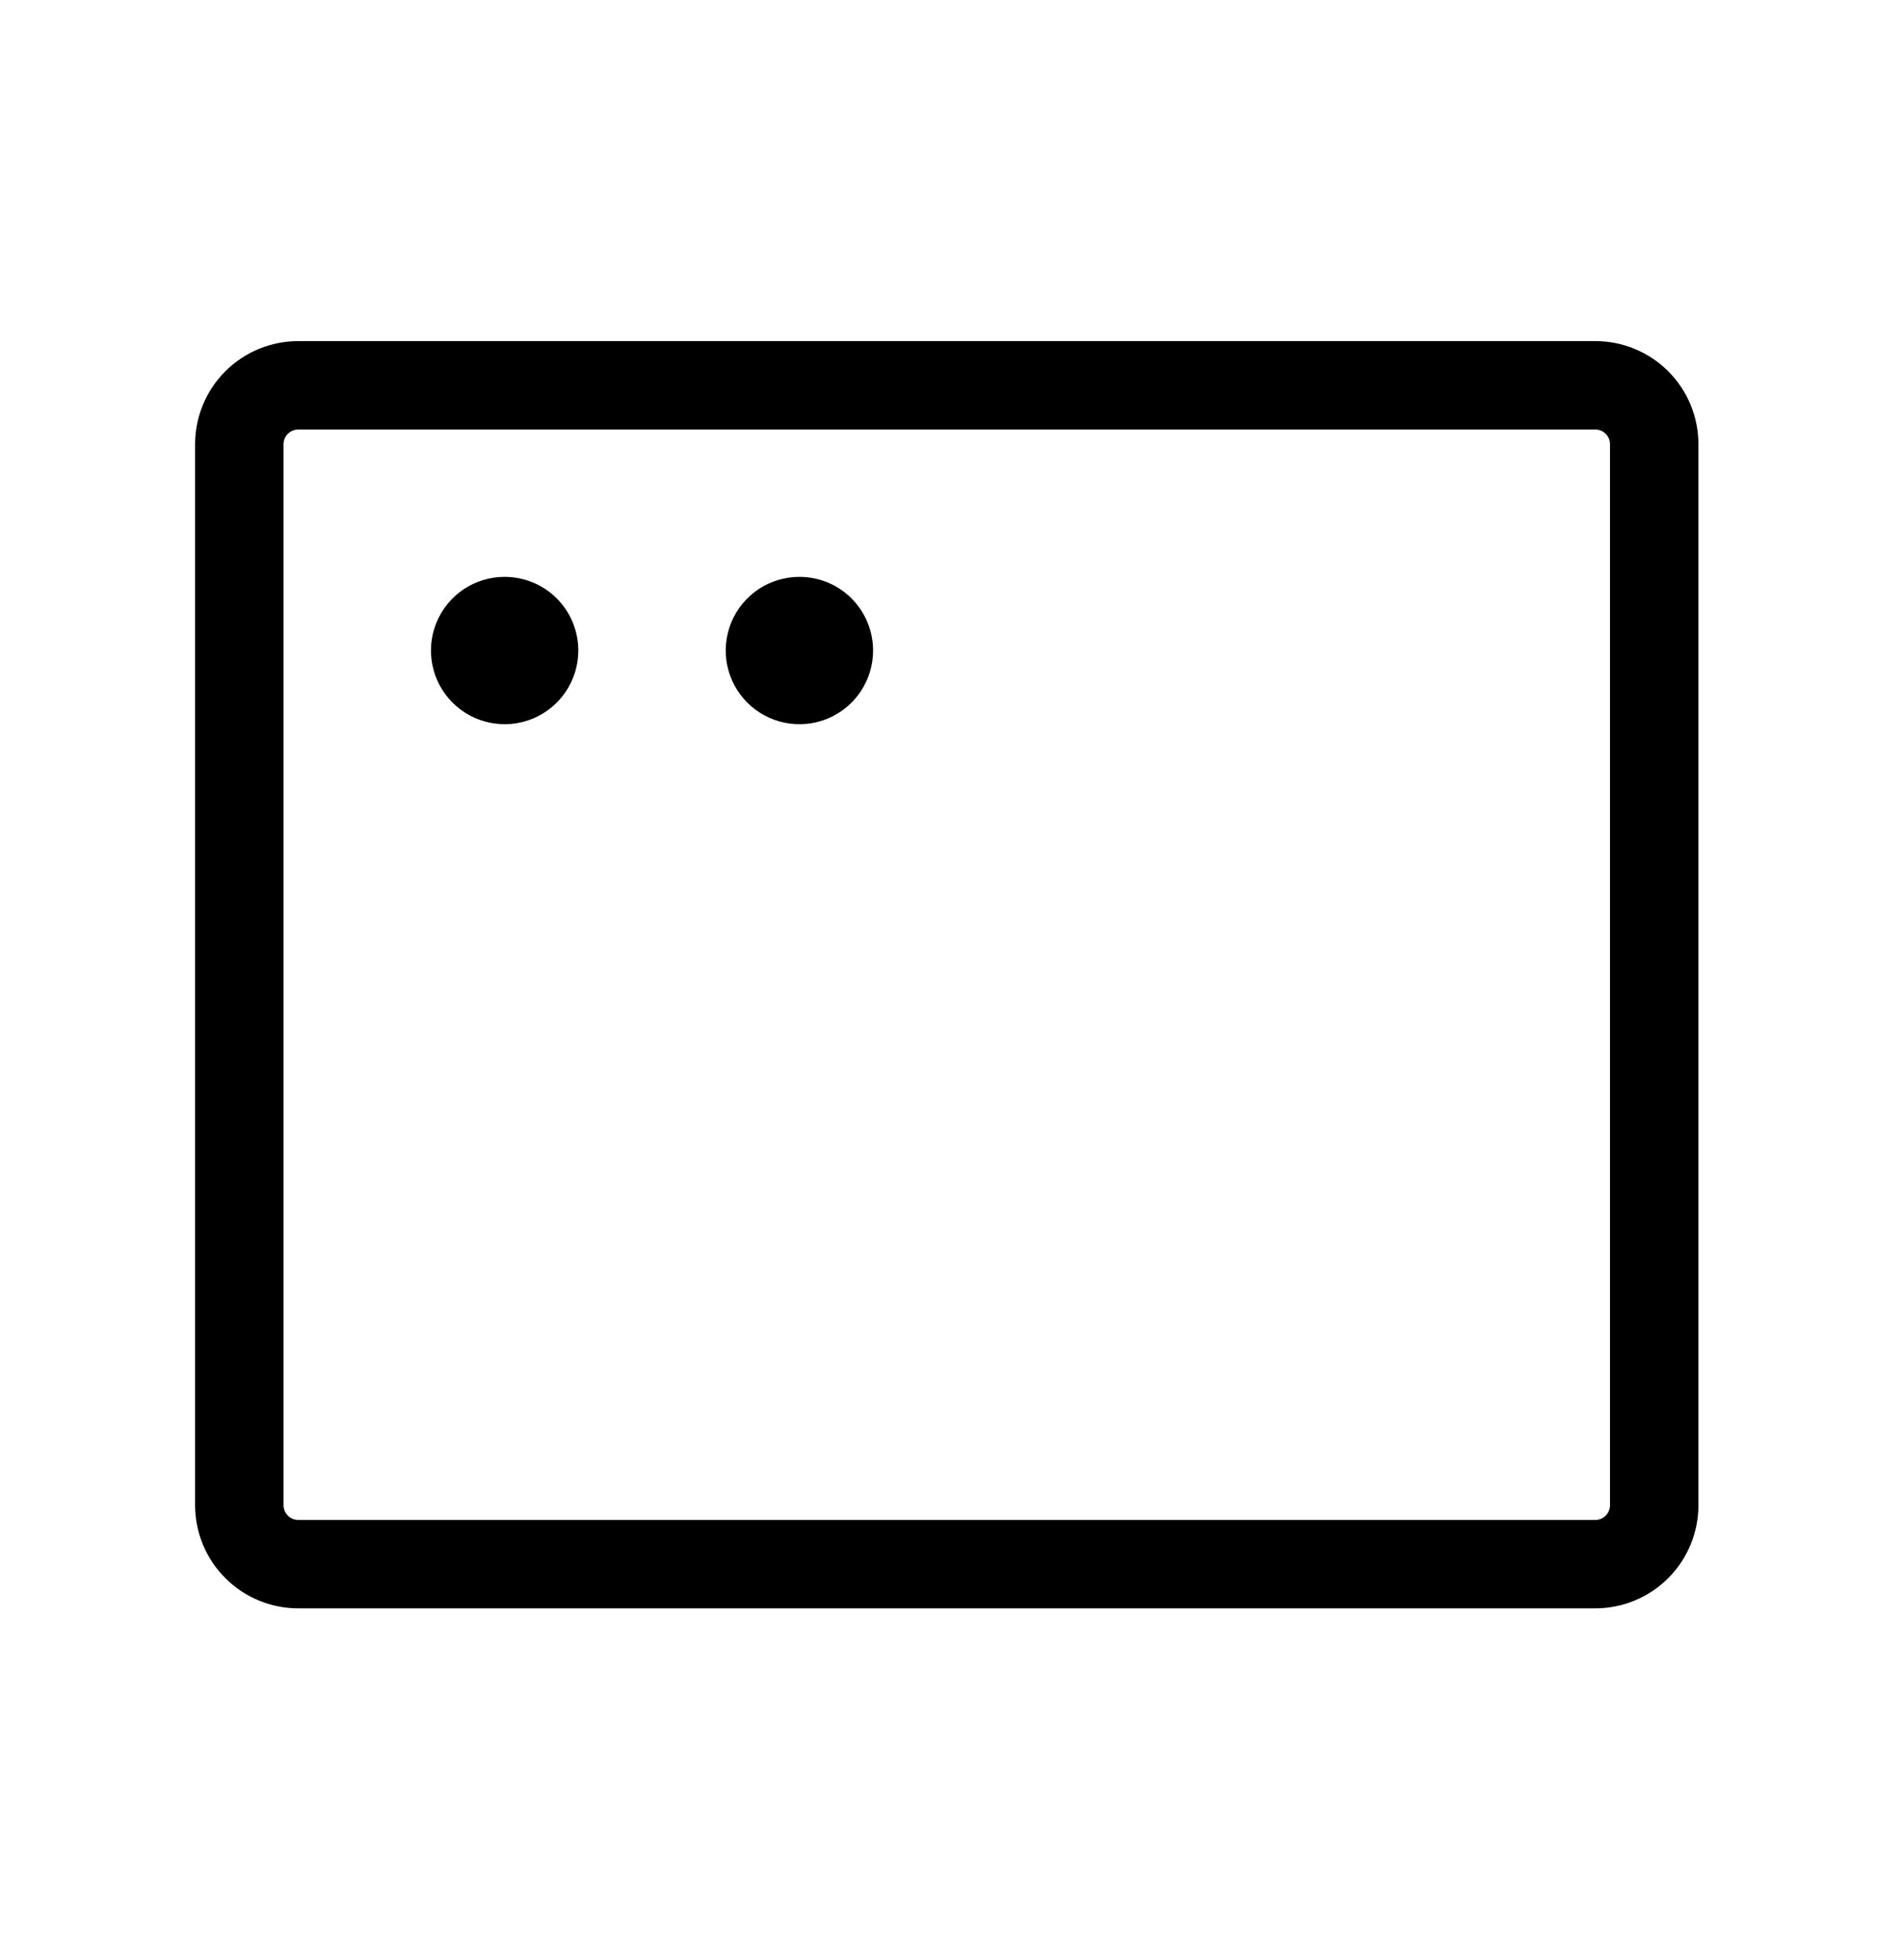 <svg width="34" height="35" viewBox="0 0 34 35" fill="none" xmlns="http://www.w3.org/2000/svg">
<path d="M28.487 6.092H5.327C4.838 6.092 4.369 6.286 4.024 6.631C3.678 6.977 3.484 7.445 3.484 7.934V26.884C3.484 27.372 3.678 27.841 4.024 28.186C4.369 28.532 4.838 28.726 5.327 28.726H28.487C28.976 28.726 29.444 28.532 29.79 28.186C30.135 27.841 30.329 27.372 30.329 26.884V7.934C30.329 7.445 30.135 6.977 29.79 6.631C29.444 6.286 28.976 6.092 28.487 6.092ZM28.75 26.884C28.75 26.953 28.723 27.02 28.673 27.07C28.624 27.119 28.557 27.147 28.487 27.147H5.327C5.257 27.147 5.19 27.119 5.141 27.07C5.091 27.02 5.063 26.953 5.063 26.884V7.934C5.063 7.864 5.091 7.797 5.141 7.748C5.19 7.699 5.257 7.671 5.327 7.671H28.487C28.557 7.671 28.624 7.699 28.673 7.748C28.723 7.797 28.75 7.864 28.75 7.934V26.884ZM10.327 11.619C10.327 11.879 10.25 12.133 10.105 12.35C9.961 12.566 9.755 12.735 9.515 12.835C9.274 12.934 9.01 12.96 8.755 12.909C8.499 12.859 8.265 12.733 8.081 12.549C7.897 12.365 7.771 12.131 7.721 11.875C7.67 11.62 7.696 11.356 7.796 11.115C7.895 10.875 8.064 10.669 8.28 10.524C8.497 10.38 8.751 10.303 9.011 10.303C9.36 10.303 9.695 10.441 9.942 10.688C10.189 10.935 10.327 11.27 10.327 11.619ZM15.591 11.619C15.591 11.879 15.514 12.133 15.369 12.35C15.225 12.566 15.019 12.735 14.779 12.835C14.538 12.934 14.274 12.96 14.018 12.909C13.763 12.859 13.528 12.733 13.345 12.549C13.161 12.365 13.035 12.131 12.984 11.875C12.934 11.62 12.96 11.356 13.059 11.115C13.159 10.875 13.328 10.669 13.544 10.524C13.76 10.38 14.015 10.303 14.275 10.303C14.624 10.303 14.959 10.441 15.206 10.688C15.452 10.935 15.591 11.27 15.591 11.619Z" fill="black"/>
</svg>
